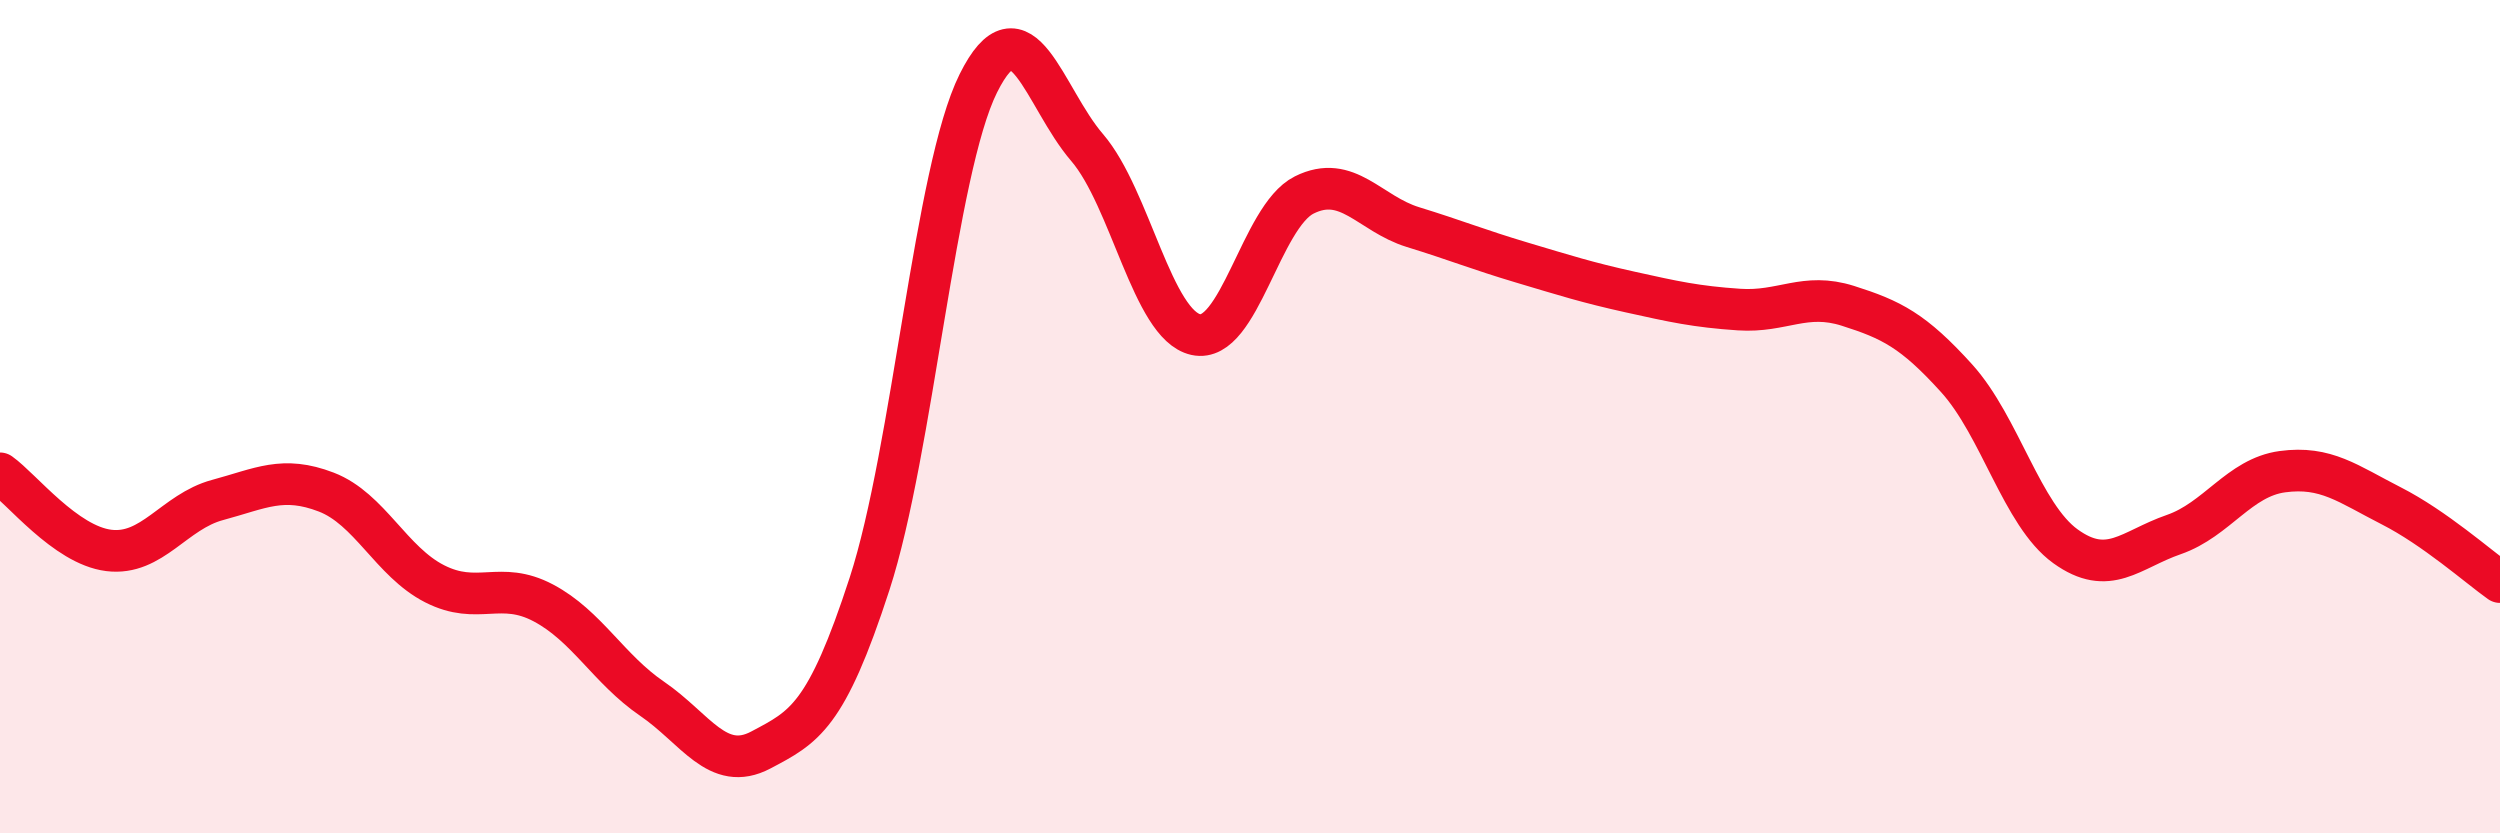 
    <svg width="60" height="20" viewBox="0 0 60 20" xmlns="http://www.w3.org/2000/svg">
      <path
        d="M 0,11.36 C 0.52,11.73 1.57,13.08 2.61,13.21 C 3.65,13.34 4.18,12.28 5.22,12 C 6.26,11.72 6.79,11.41 7.83,11.81 C 8.87,12.21 9.39,13.48 10.43,14.01 C 11.47,14.54 12,13.92 13.04,14.47 C 14.08,15.02 14.61,16.06 15.65,16.77 C 16.69,17.48 17.22,18.55 18.26,18 C 19.3,17.45 19.83,17.21 20.87,14.01 C 21.91,10.81 22.44,4.09 23.48,2 C 24.52,-0.09 25.05,2.33 26.09,3.54 C 27.13,4.75 27.66,7.8 28.7,8.03 C 29.74,8.26 30.26,5.2 31.3,4.68 C 32.34,4.16 32.87,5.13 33.91,5.45 C 34.95,5.77 35.48,5.99 36.52,6.3 C 37.56,6.61 38.09,6.78 39.13,7.01 C 40.17,7.24 40.7,7.36 41.74,7.43 C 42.78,7.5 43.31,7.01 44.35,7.34 C 45.39,7.67 45.92,7.93 46.96,9.08 C 48,10.23 48.53,12.36 49.57,13.11 C 50.61,13.86 51.13,13.19 52.17,12.83 C 53.21,12.47 53.74,11.46 54.78,11.32 C 55.82,11.18 56.35,11.61 57.39,12.14 C 58.43,12.67 59.48,13.6 60,13.97L60 20L0 20Z"
        fill="#EB0A25"
        opacity="0.1"
        stroke-linecap="round"
        stroke-linejoin="round"
      />
      <path
        d="M 0,11.36 C 0.52,11.73 1.57,13.08 2.61,13.21 C 3.65,13.34 4.18,12.28 5.22,12 C 6.26,11.72 6.79,11.41 7.83,11.81 C 8.87,12.21 9.39,13.48 10.43,14.01 C 11.47,14.54 12,13.92 13.04,14.47 C 14.08,15.02 14.61,16.06 15.65,16.77 C 16.69,17.48 17.22,18.55 18.26,18 C 19.3,17.45 19.83,17.21 20.87,14.01 C 21.91,10.81 22.44,4.09 23.48,2 C 24.52,-0.09 25.05,2.33 26.09,3.54 C 27.13,4.75 27.66,7.8 28.7,8.03 C 29.74,8.26 30.26,5.2 31.3,4.68 C 32.34,4.16 32.87,5.13 33.91,5.45 C 34.95,5.77 35.48,5.99 36.52,6.3 C 37.56,6.61 38.09,6.78 39.13,7.01 C 40.17,7.24 40.7,7.36 41.74,7.43 C 42.78,7.5 43.31,7.01 44.35,7.34 C 45.39,7.67 45.92,7.93 46.96,9.08 C 48,10.23 48.53,12.36 49.57,13.11 C 50.61,13.86 51.13,13.19 52.17,12.83 C 53.21,12.47 53.74,11.46 54.78,11.32 C 55.82,11.18 56.35,11.61 57.39,12.14 C 58.43,12.67 59.48,13.6 60,13.97"
        stroke="#EB0A25"
        stroke-width="1"
        fill="none"
        stroke-linecap="round"
        stroke-linejoin="round"
      />
    </svg>
  